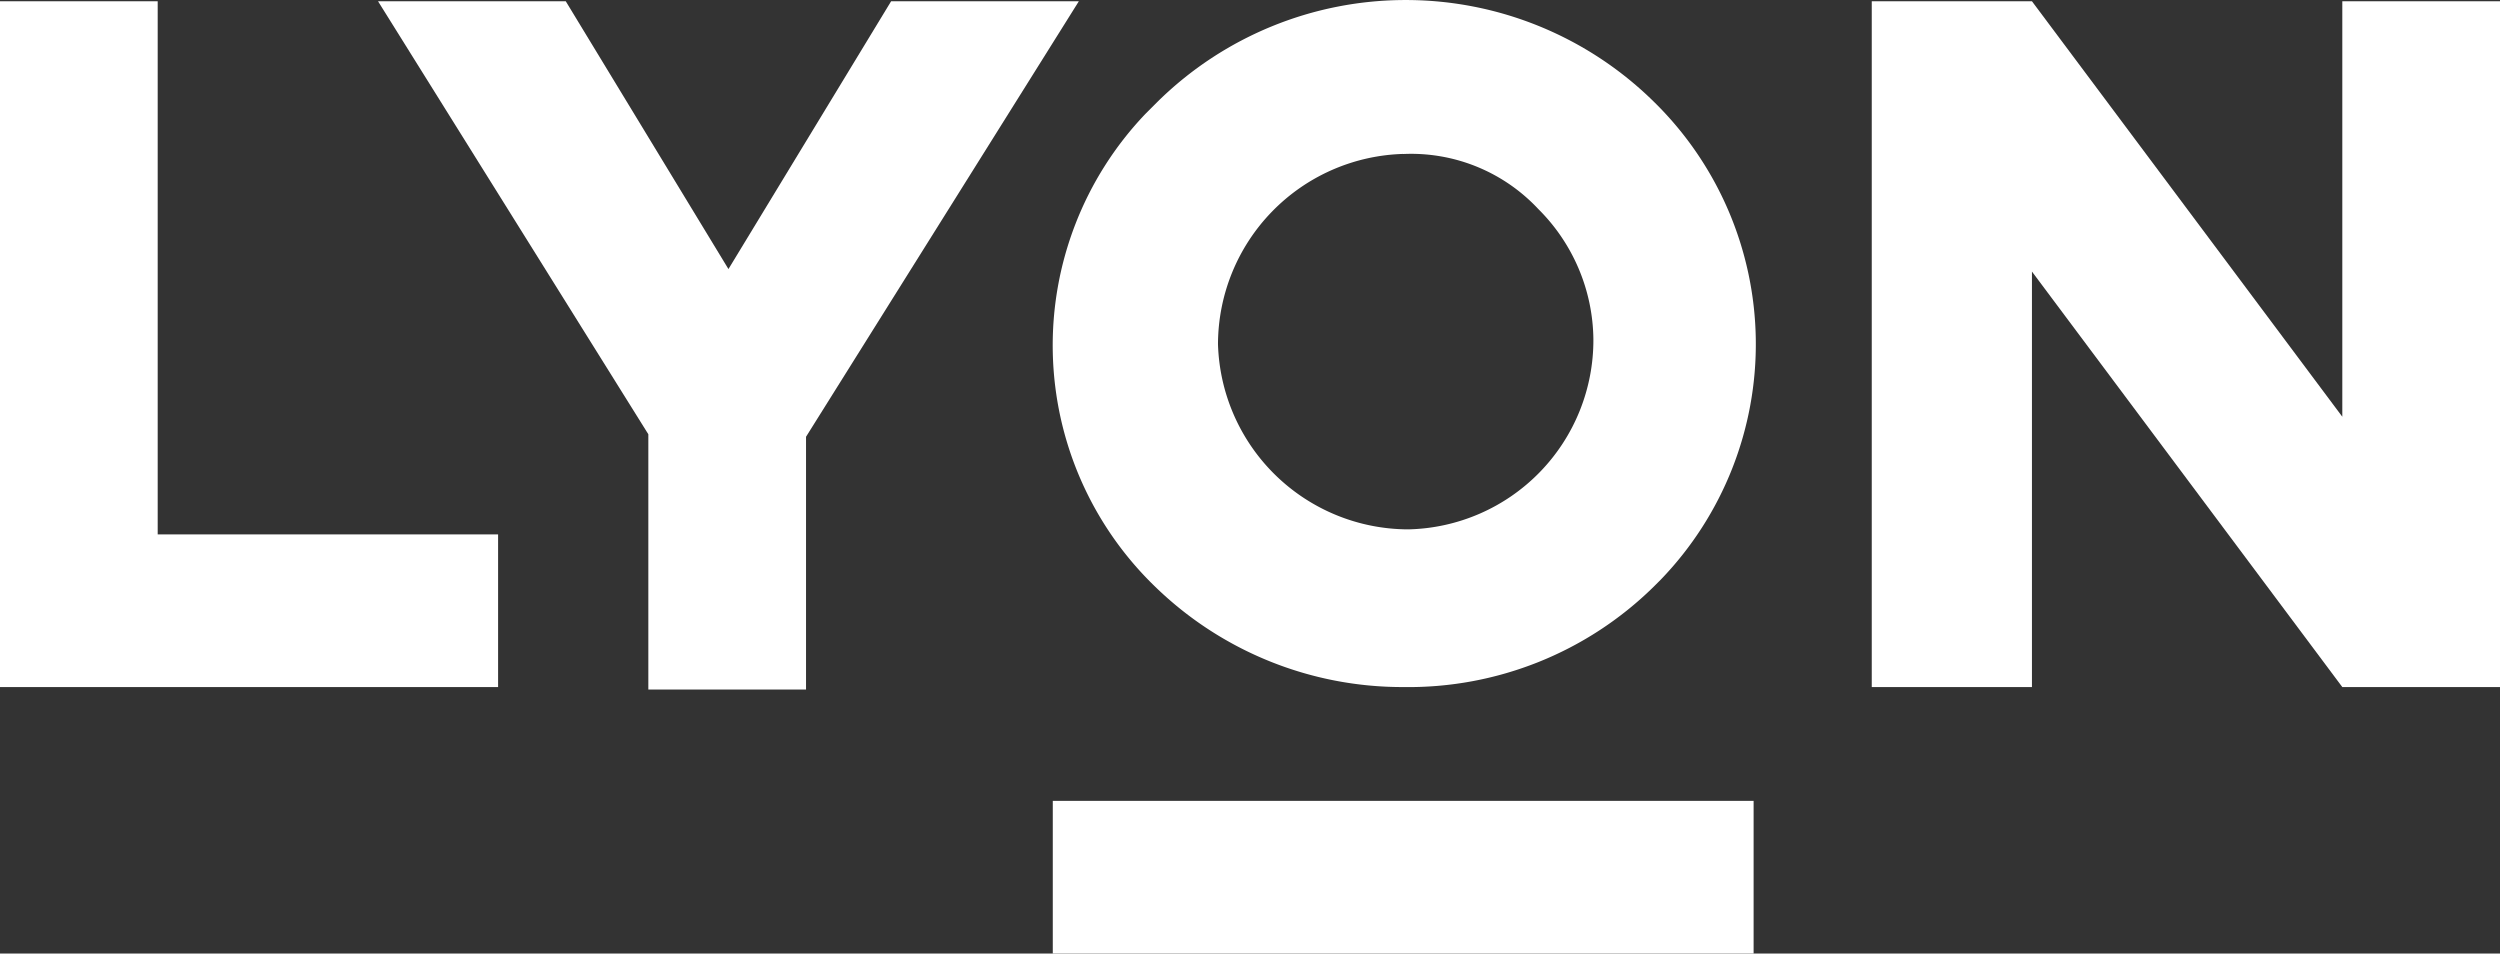 <svg xmlns="http://www.w3.org/2000/svg" width="147.979" height="56.441" viewBox="0 0 147.979 56.441"><rect x="0" y="0" width="147.979" height="56.441" fill="#333333" stroke="none"/><g transform="translate(0 0.074)"><path d="M0,40.594V0H9.334V31.557H29.483v9.037Z" fill="#fff"></path></g><g transform="translate(62.316 47.403)"><rect width="41.483" height="9.037" fill="#fff"></rect></g><g transform="translate(22.376 0.074)"><path d="M16,40.594V25.631L0,0H11.112l9.63,15.852L30.371,0H41.483L25.334,25.779V40.742H16Z" fill="#fff"></path></g><g transform="translate(62.312)"><path d="M20.743,40.618A20.988,20.988,0,0,1,6.076,34.692a19.853,19.853,0,0,1-.593-28l.741-.741a20.927,20.927,0,0,1,29.334,0A20.077,20.077,0,0,1,36,34.248l-.444.444A20.7,20.7,0,0,1,20.743,40.618Zm0-31.557A11.292,11.292,0,0,0,9.78,20.321a11.292,11.292,0,0,0,11.26,10.963A11.2,11.2,0,0,0,32,20.025a11.019,11.019,0,0,0-3.259-7.7,10.3,10.3,0,0,0-8-3.259Z" transform="translate(0.003 0.05)" fill="#fff"></path></g><g transform="translate(110.792 0.074)"><path d="M27.853,40.594,9.482,16V40.594H0V0H9.482L27.853,24.593V0h9.334V40.594Z" fill="#fff"></path></g></svg>